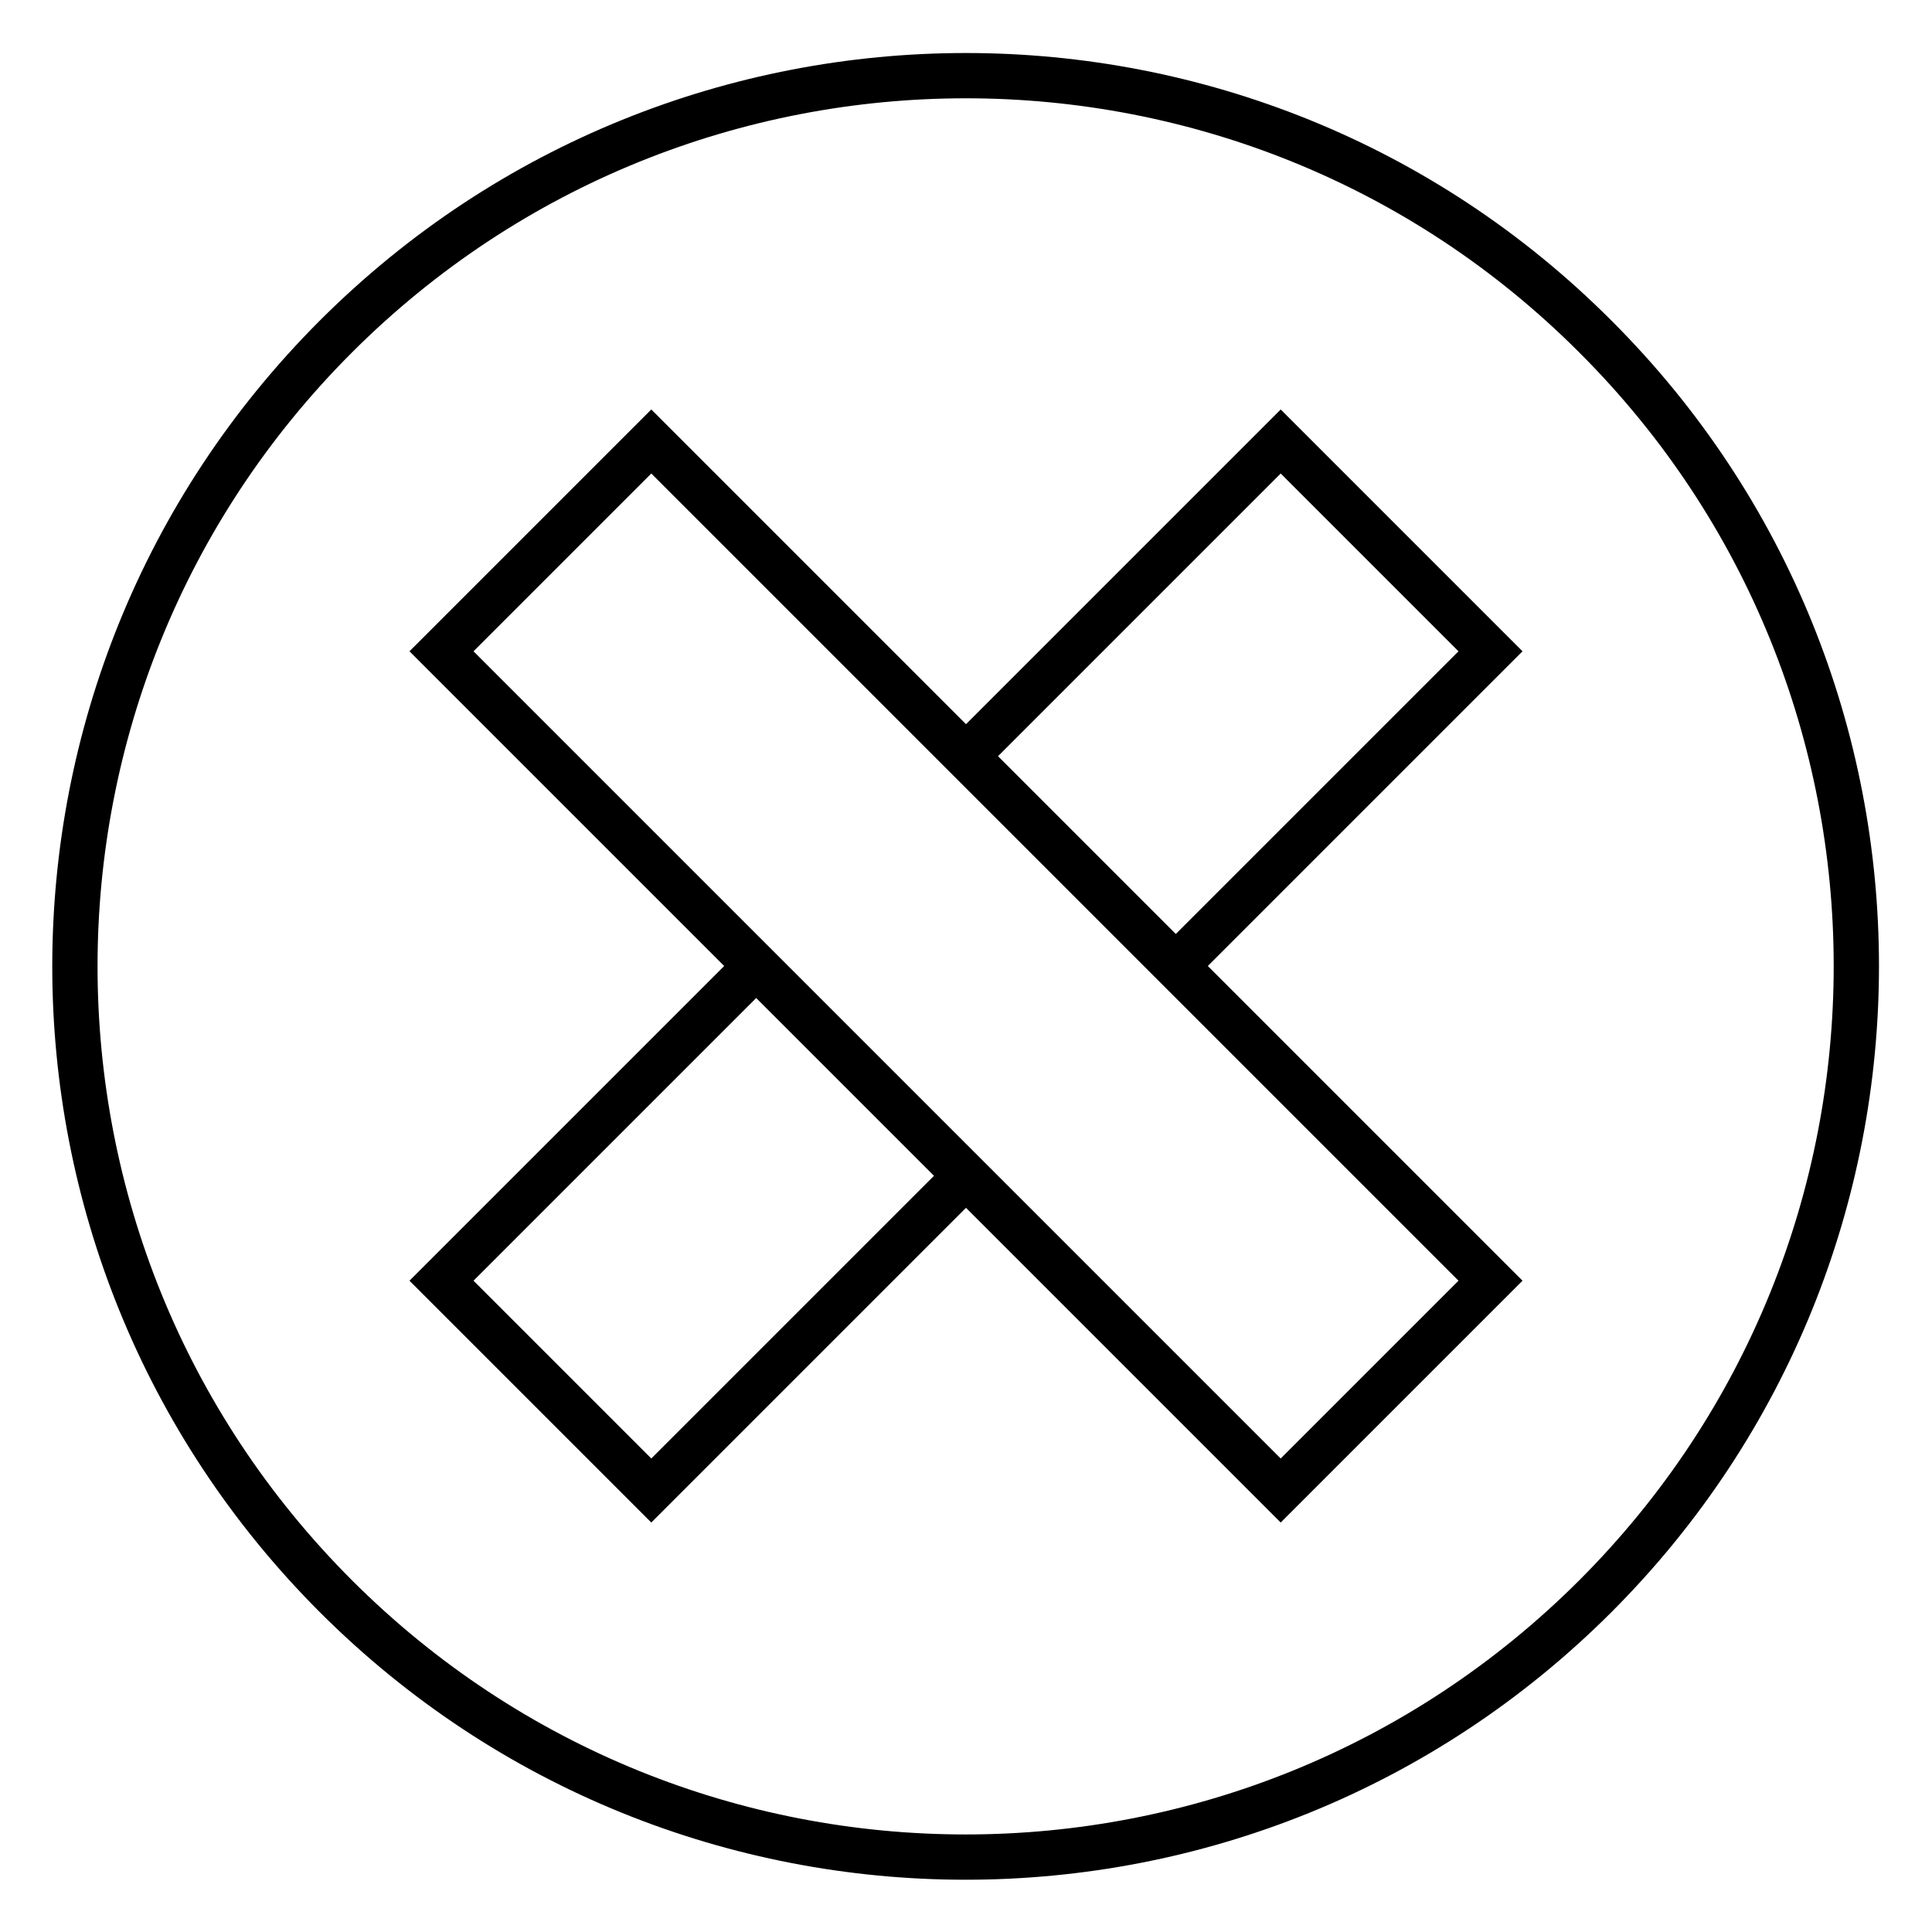 <?xml version="1.0" encoding="utf-8"?>
<!-- Svg Vector Icons : http://www.onlinewebfonts.com/icon -->
<!DOCTYPE svg PUBLIC "-//W3C//DTD SVG 1.1//EN" "http://www.w3.org/Graphics/SVG/1.1/DTD/svg11.dtd">
<svg version="1.1" xmlns="http://www.w3.org/2000/svg" xmlns:xlink="http://www.w3.org/1999/xlink" x="0px" y="0px" viewBox="0 0 256 256" enable-background="new 0 0 256 256" xml:space="preserve">
<g><g><path stroke-width="6" fill-opacity="0" stroke="#000000"  d="M211.4,44.6C165.4-1.5,90.6-1.5,44.5,44.6c-46.1,46.1-46.1,120.8,0,166.9c46.1,46.1,120.8,46.1,166.9,0C257.5,165.4,257.5,90.6,211.4,44.6z M169.7,197.5L128,155.8l-41.7,41.7l-27.8-27.8l41.7-41.7L58.5,86.3l27.8-27.8l111.2,111.2L169.7,197.5z M155.8,128L128,100.2l41.7-41.7l27.8,27.8L155.8,128z M100.2,128l27.8,27.8L100.2,128L100.2,128z"/></g></g>
</svg>